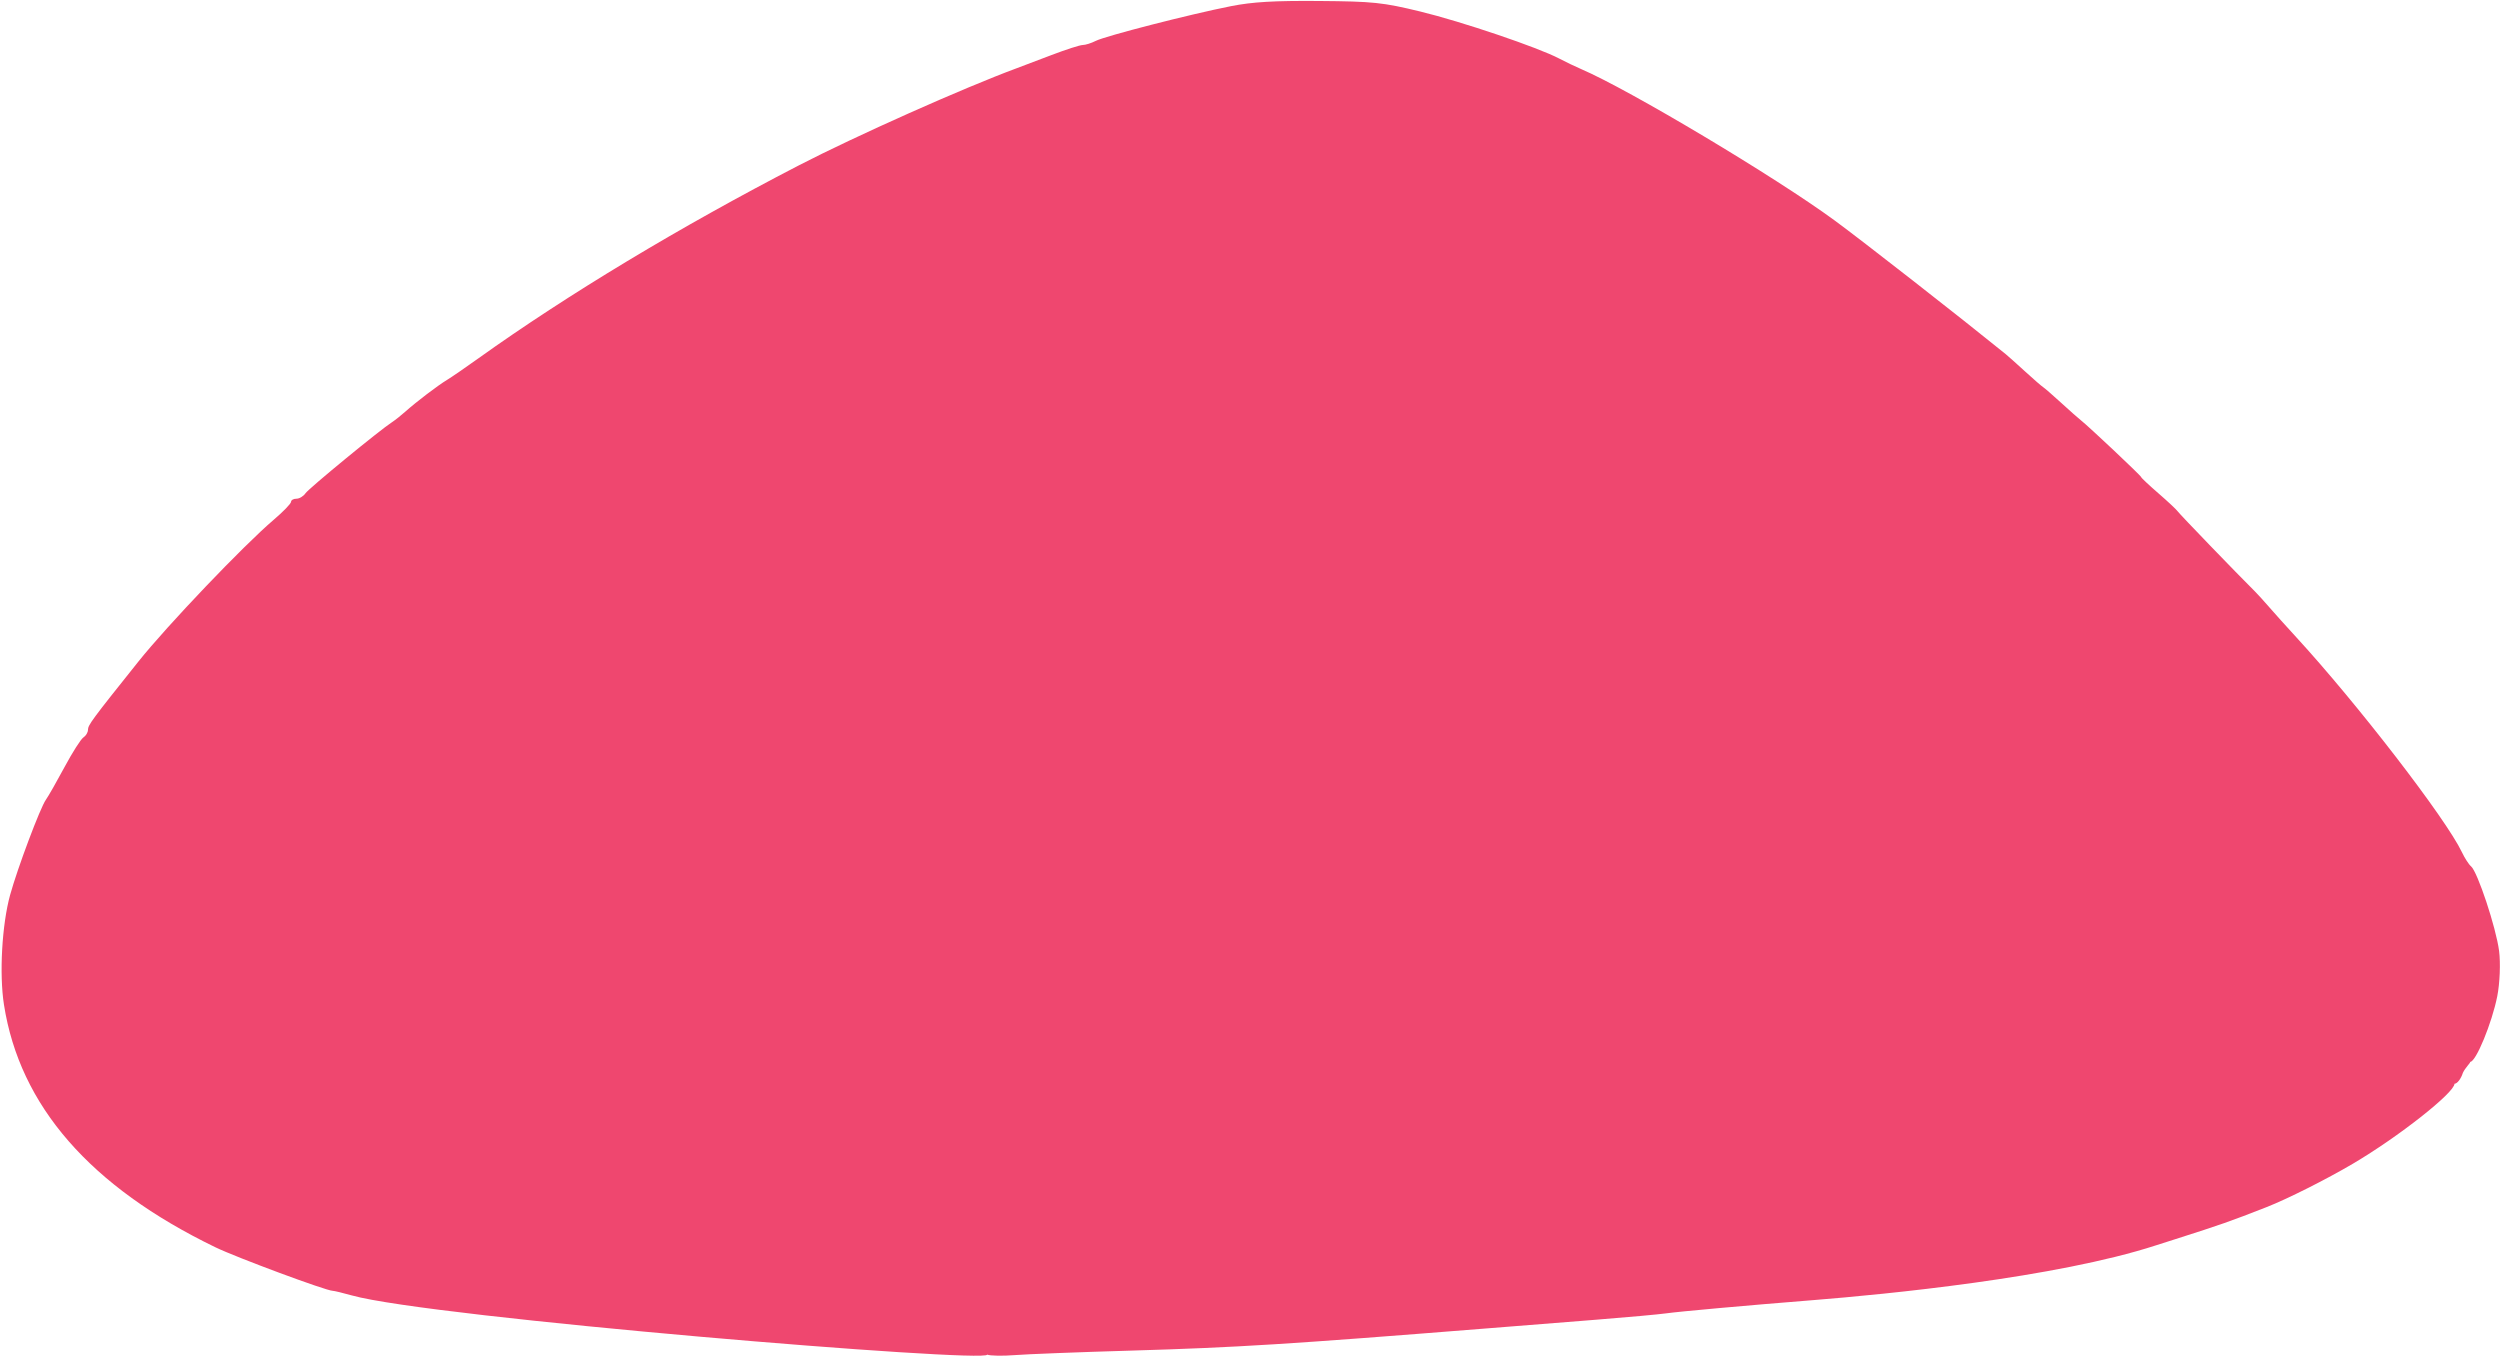 <svg width="301" height="164" viewBox="0 0 301 164" fill="none" xmlns="http://www.w3.org/2000/svg">
<path d="M25.929 150.17C10.847 142.865 2.375 133.139 0.475 120.952C-0.099 117.271 0.235 111.327 1.215 107.764C2.1 104.544 4.844 97.241 5.526 96.287C5.821 95.874 6.834 94.098 7.778 92.34C8.721 90.582 9.74 88.984 10.041 88.788C10.343 88.592 10.591 88.18 10.592 87.873C10.595 87.293 11.028 86.706 16.651 79.667C20.144 75.294 29.315 65.683 32.953 62.582C34.101 61.604 35.04 60.633 35.041 60.423C35.042 60.214 35.333 60.044 35.686 60.045C36.041 60.047 36.533 59.752 36.781 59.391C37.193 58.79 45.7 51.8 47.223 50.813C47.581 50.58 48.296 50.013 48.813 49.551C50.139 48.368 52.712 46.41 53.821 45.741C54.337 45.43 56.026 44.269 57.575 43.161C68.329 35.47 81.835 27.335 96.141 19.931C102.973 16.396 116.029 10.573 122.42 8.212C122.975 8.007 124.855 7.295 126.599 6.628C128.343 5.962 130.034 5.418 130.358 5.419C130.682 5.42 131.391 5.196 131.934 4.921C133.098 4.33 143.307 1.709 148.223 0.739C150.808 0.228 153.431 0.075 158.832 0.119C165.347 0.172 166.467 0.288 170.994 1.385C175.965 2.588 185.223 5.723 187.737 7.054C188.465 7.439 189.651 8.008 190.373 8.318C196.14 10.79 213.726 21.291 220.869 26.527C224.213 28.979 235.85 38.071 241.479 42.631C241.737 42.84 242.785 43.777 243.81 44.714C244.835 45.651 245.814 46.503 245.987 46.607C246.16 46.712 247.14 47.564 248.165 48.501C249.189 49.438 250.248 50.375 250.517 50.584C251.423 51.285 257.797 57.292 257.797 57.444C257.796 57.526 258.729 58.403 259.869 59.391C261.009 60.379 262.058 61.361 262.2 61.573C262.409 61.887 269.284 69.014 271.497 71.212C271.811 71.524 272.585 72.375 273.215 73.103C273.846 73.831 275.3 75.448 276.448 76.697C283.815 84.713 294.497 98.572 296.41 102.597C296.756 103.324 297.249 104.089 297.506 104.298C298.285 104.928 300.524 111.673 300.89 114.487C301.079 115.939 300.98 118.398 300.67 119.951C300.026 123.187 298.101 127.855 297.412 127.852C297.449 127.979 296.823 128.541 296.532 129.167C296.304 129.892 295.849 130.484 295.521 130.482C295.517 131.566 288.804 136.86 283.287 140.112C280.079 142.002 275.403 144.354 272.896 145.337C268.56 147.038 267.385 147.45 261.939 149.186L259.601 149.932C247.545 153.858 226.885 155.849 218.385 156.529C210.178 157.185 202.159 157.907 200.596 158.129C199.738 158.251 195.946 158.595 192.17 158.894C188.394 159.193 182.496 159.662 179.063 159.936C155.055 161.852 148.865 162.239 136.312 162.609C129.963 162.795 123.594 163.041 122.16 163.156C120.726 163.269 119.238 163.244 118.854 163.099C118.85 164.144 51.924 158.648 42.344 155.965C41.264 155.663 40.235 155.414 40.056 155.414C39.273 155.41 28.468 151.4 25.929 150.17Z" fill="#EF476F"/>
</svg>
